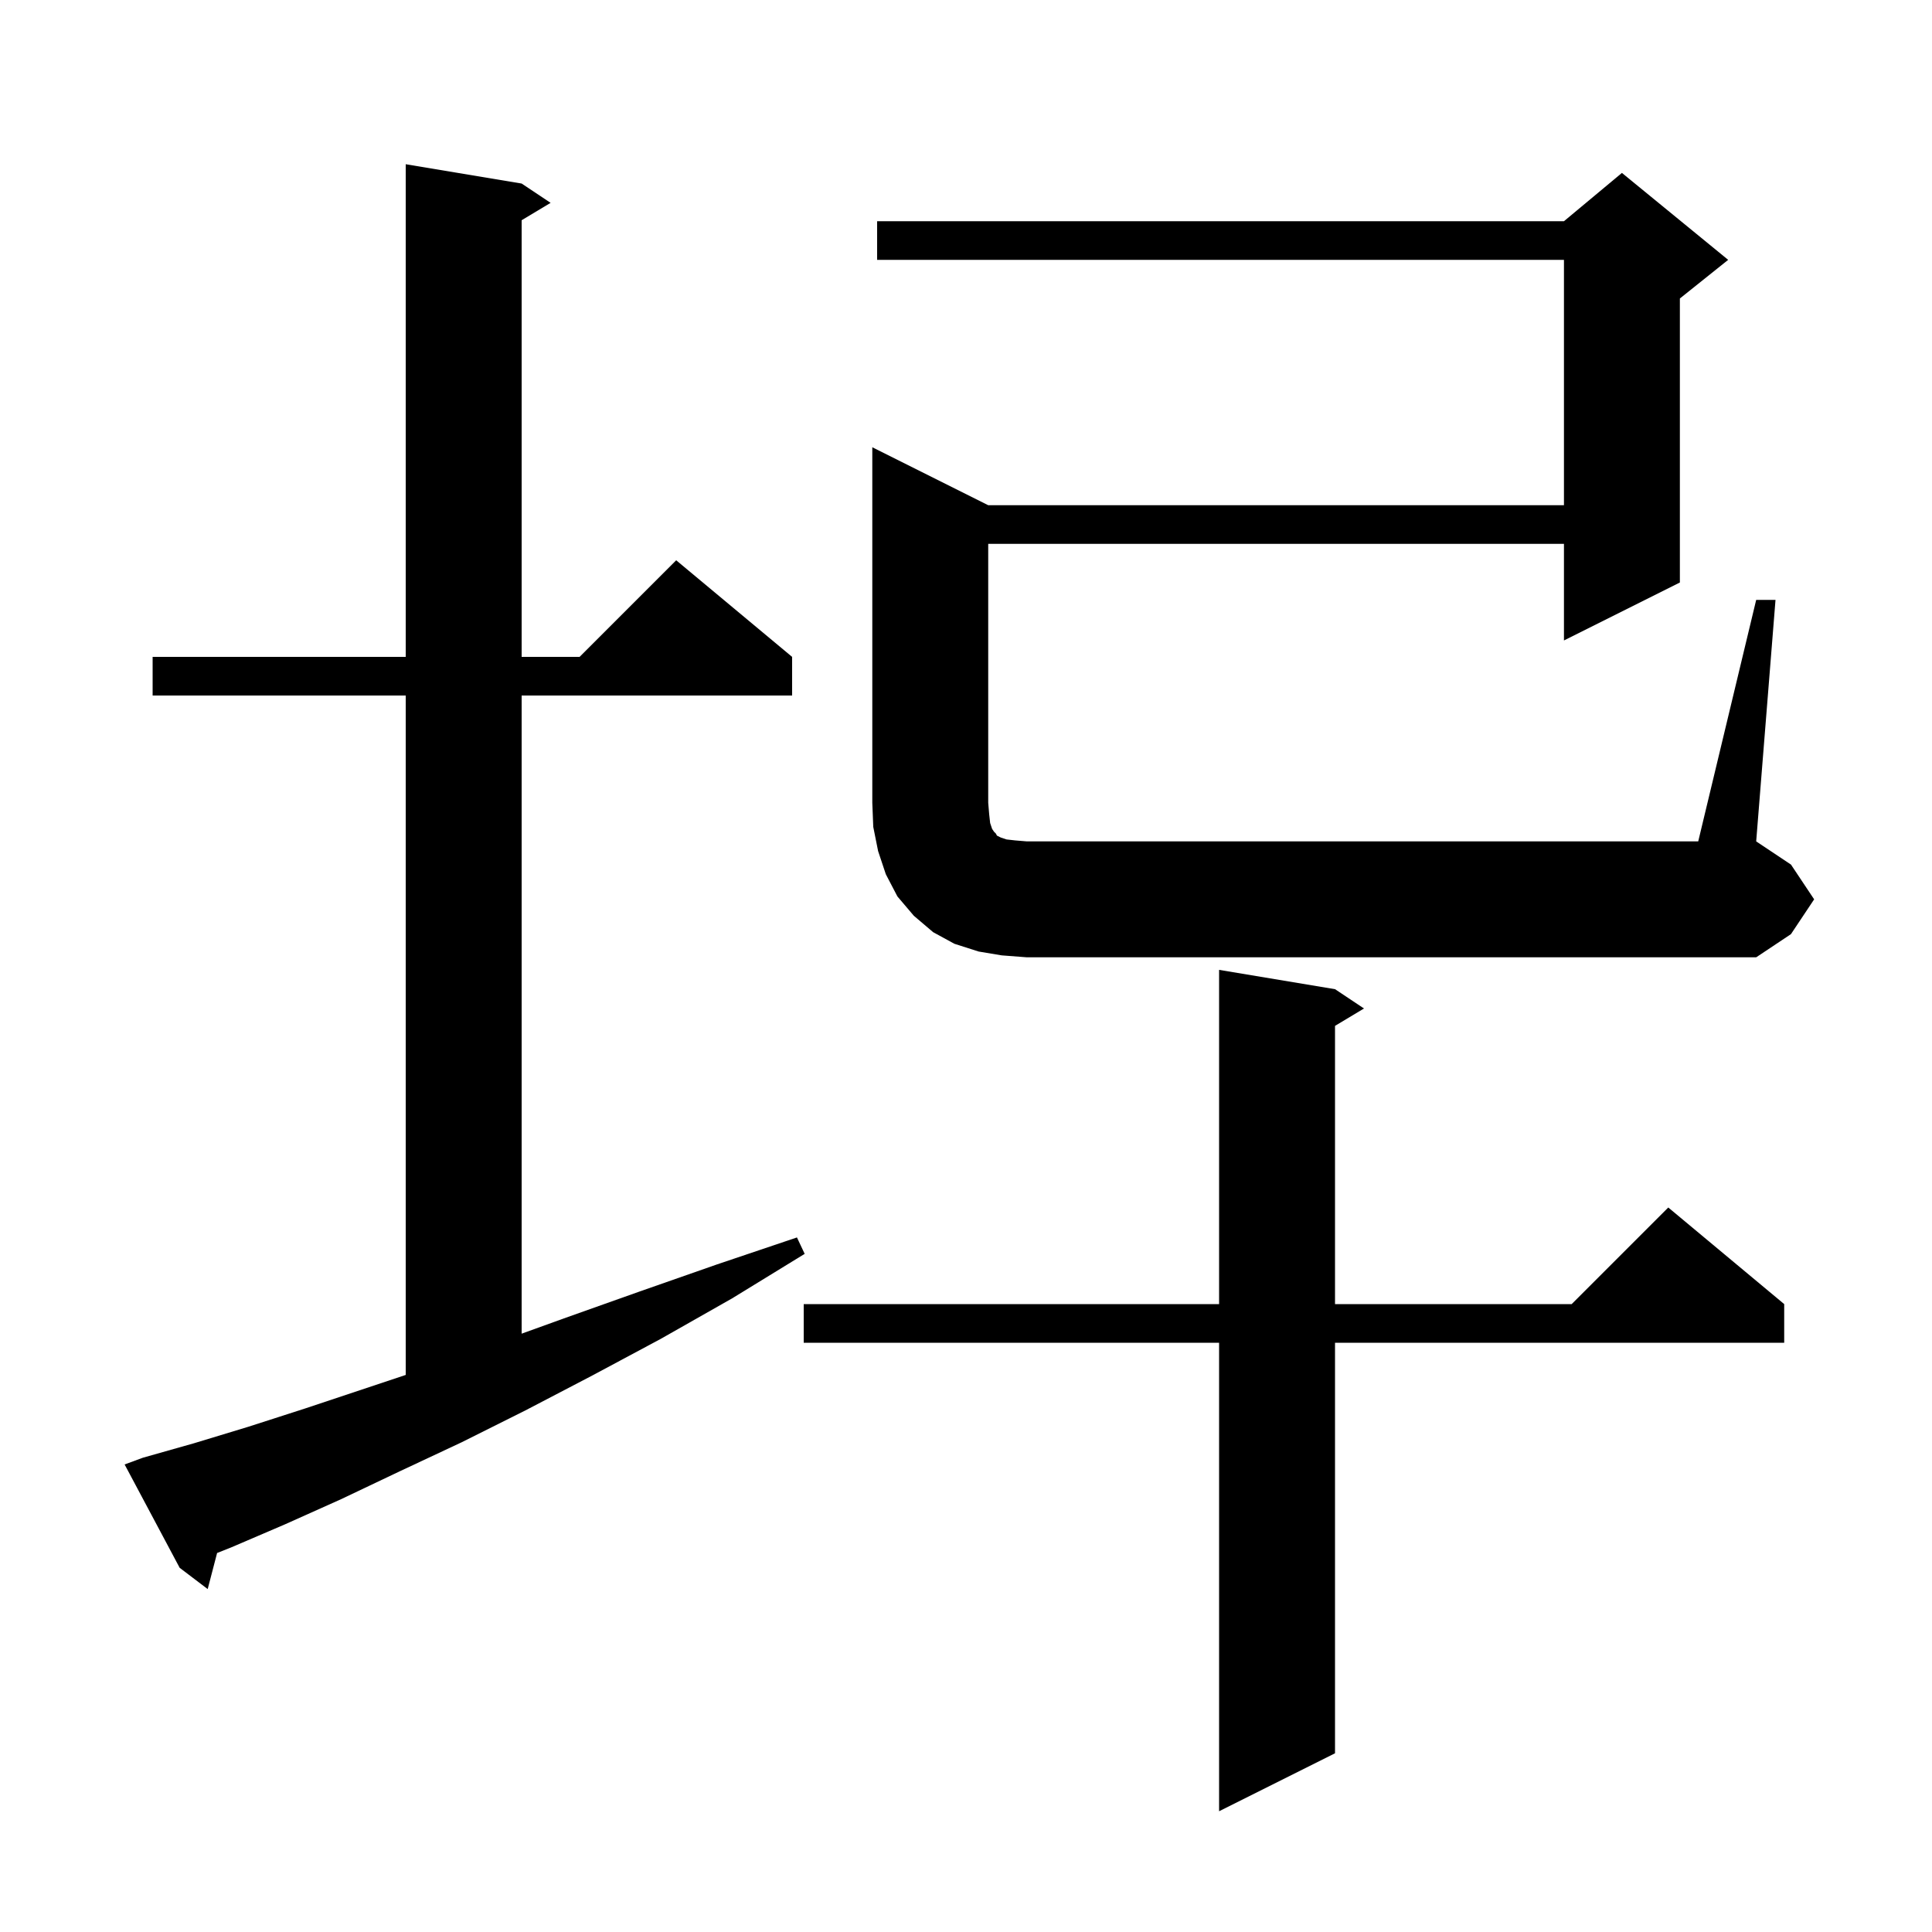 <svg xmlns="http://www.w3.org/2000/svg" xmlns:xlink="http://www.w3.org/1999/xlink" version="1.1" baseProfile="full" viewBox="0 0 200 200" width="200" height="200"><g fill="currentColor"><path d="M 138.2 102.4 L 141.2 104.4 L 138.2 106.2 L 138.2 135.0 L 162.7 135.0 L 172.7 125.0 L 184.7 135.0 L 184.7 139.0 L 138.2 139.0 L 138.2 181.5 L 126.2 187.5 L 126.2 139.0 L 83.2 139.0 L 83.2 135.0 L 126.2 135.0 L 126.2 100.4 Z M 14.8 150.9 L 20.1 149.4 L 25.7 147.7 L 31.6 145.8 L 42.0 142.333 L 42.0 72.0 L 15.8 72.0 L 15.8 68.0 L 42.0 68.0 L 42.0 17.0 L 54.0 19.0 L 57.0 21.0 L 54.0 22.8 L 54.0 68.0 L 60.0 68.0 L 70.0 58.0 L 82.0 68.0 L 82.0 72.0 L 54.0 72.0 L 54.0 138.061 L 58.6 136.4 L 66.2 133.7 L 74.2 130.9 L 82.5 128.1 L 83.3 129.8 L 75.8 134.4 L 68.4 138.6 L 61.3 142.4 L 54.4 146.0 L 47.8 149.3 L 41.4 152.3 L 35.3 155.2 L 29.5 157.8 L 23.9 160.2 L 22.474 160.765 L 21.5 164.5 L 18.6 162.3 L 12.9 151.6 Z M 181.8 62.1 L 183.8 62.1 L 181.8 87.1 L 185.4 89.5 L 187.8 93.1 L 185.4 96.7 L 181.8 99.1 L 106.3 99.1 L 103.7 98.9 L 101.3 98.5 L 98.8 97.7 L 96.6 96.5 L 94.6 94.8 L 92.9 92.8 L 91.7 90.5 L 90.9 88.1 L 90.4 85.6 L 90.3 83.1 L 90.3 46.3 L 102.3 52.3 L 161.9 52.3 L 161.9 26.9 L 90.8 26.9 L 90.8 22.9 L 161.9 22.9 L 167.9 17.9 L 178.9 26.9 L 173.9 30.9 L 173.9 60.3 L 161.9 66.3 L 161.9 56.3 L 102.3 56.3 L 102.3 83.1 L 102.4 84.3 L 102.5 85.2 L 102.7 85.8 L 102.9 86.1 L 103.1 86.3 L 103.2 86.5 L 103.6 86.7 L 104.2 86.9 L 105.1 87.0 L 106.3 87.1 L 175.8 87.1 Z "/></g></svg>